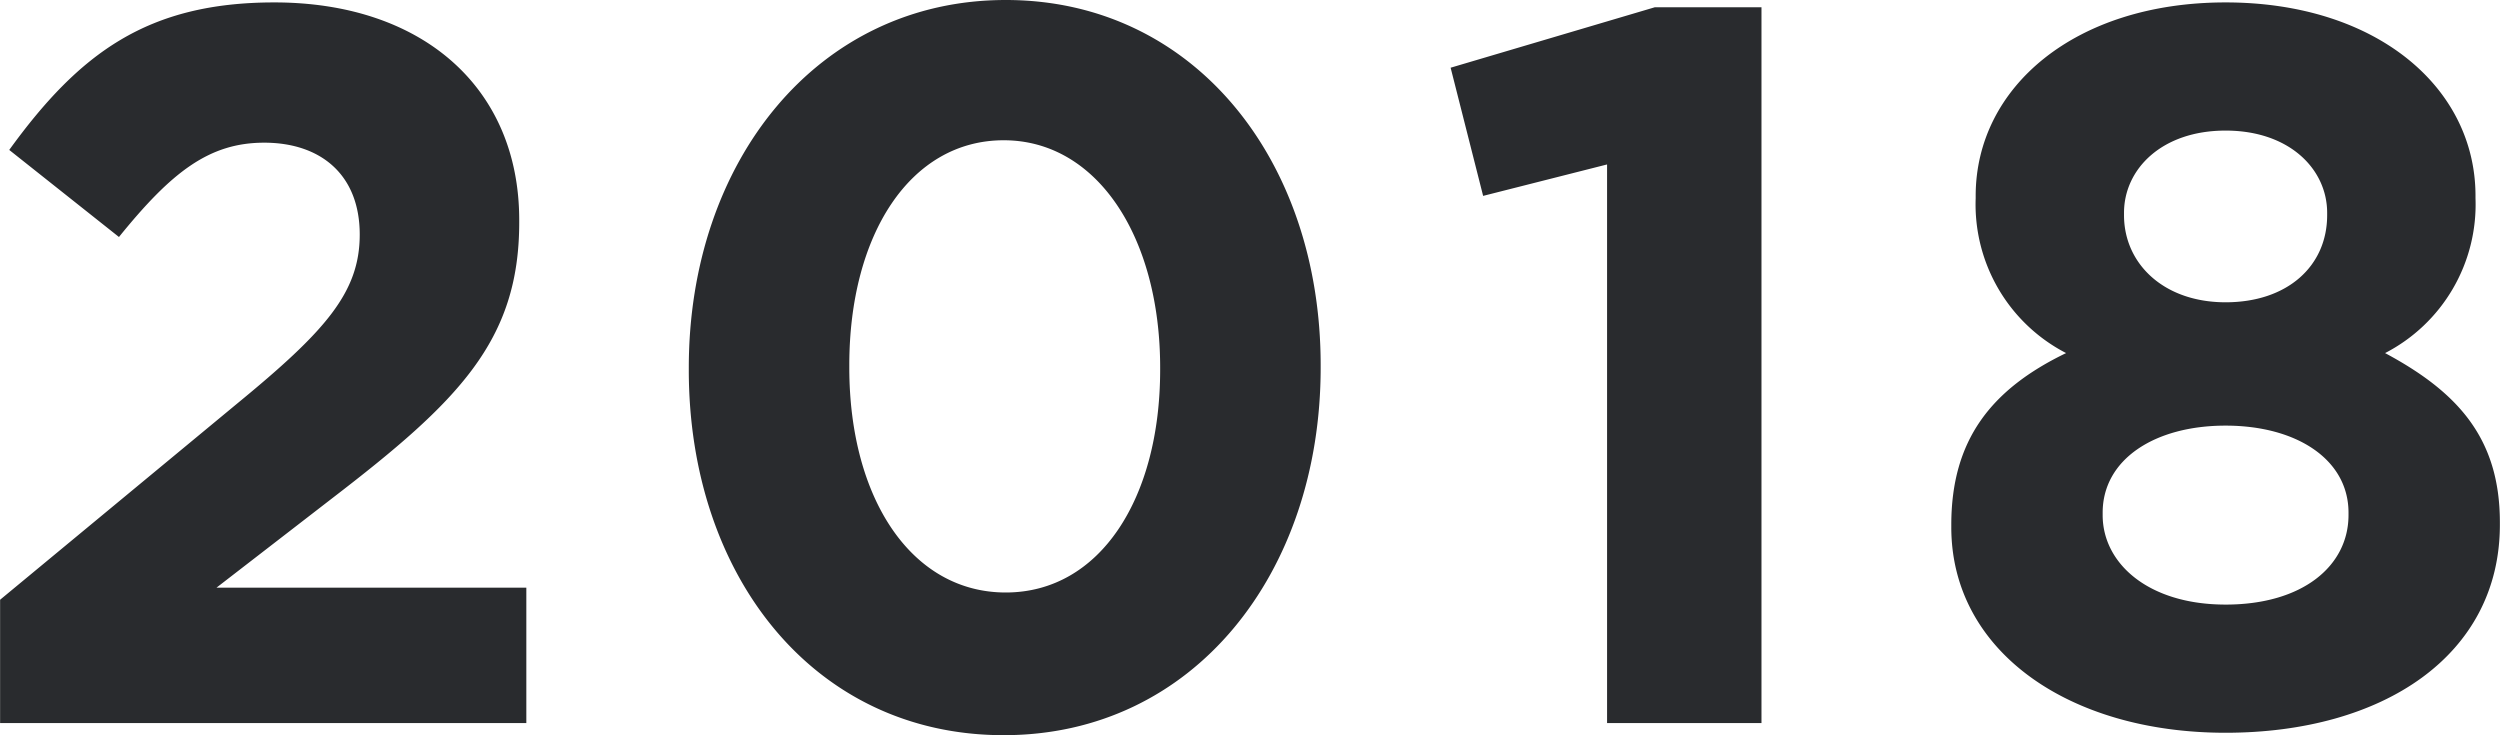 <svg id="_2013_のコピー" data-name="2013 のコピー" xmlns="http://www.w3.org/2000/svg" width="103.376" height="30.4" viewBox="0 0 103.376 30.4">
  <defs>
    <style>
      .cls-1 {
        fill: #292b2e;
        fill-rule: evenodd;
      }
    </style>
  </defs>
  <path id="_2018" data-name="2018" class="cls-1" d="M858.566,15624h21.76v-5.6H867.514l4.789-3.7c5.209-4,7.729-6.5,7.729-11.4v-0.1c0-5.5-4.033-9-10.124-9-5.251,0-8.065,2.1-10.964,6.1l4.537,3.6c2.184-2.7,3.739-3.9,6.007-3.9,2.311,0,3.949,1.3,3.949,3.8,0,2.4-1.428,4-5.083,7l-9.788,8.1v5.1Zm41.5,0.5c7.855,0,13.106-6.7,13.106-15.2v-0.1c0-8.5-5.251-15.1-13.022-15.1-7.813,0-13.106,6.7-13.106,15.2v0.1C887.042,15617.9,892.209,15624.5,900.064,15624.5Zm0.084-5.9c-3.907,0-6.469-3.9-6.469-9.3v-0.1c0-5.4,2.52-9.3,6.385-9.3s6.469,4,6.469,9.4v0.1C906.533,15614.7,904.055,15618.6,900.148,15618.6Zm24.862,5.4H931.4v-29.6h-4.41l-8.444,2.5,1.344,5.3,5.125-1.3v23.1Zm25.579,0.4c6.511,0,11.342-3.2,11.342-8.6v-0.1c0-3.5-1.764-5.4-4.747-7a6.916,6.916,0,0,0,3.739-6.4v-0.1c0-4.5-4.117-8-10.334-8s-10.334,3.5-10.334,8v0.1a6.917,6.917,0,0,0,3.739,6.4c-3.108,1.5-4.747,3.6-4.747,7.1v0.1C939.247,15621,944.078,15624.4,950.589,15624.4Zm0-17.8c-2.562,0-4.2-1.6-4.2-3.6v-0.1c0-1.8,1.554-3.4,4.2-3.4s4.2,1.6,4.2,3.4v0.1C954.79,15605.1,953.152,15606.6,950.589,15606.6Zm0,12.5c-3.192,0-5.083-1.7-5.083-3.7v-0.1c0-2.2,2.143-3.6,5.083-3.6s5.083,1.4,5.083,3.6v0.1C955.672,15617.5,953.782,15619.1,950.589,15619.1Z" transform="translate(-858.562 -15594.1)"/>
</svg>
